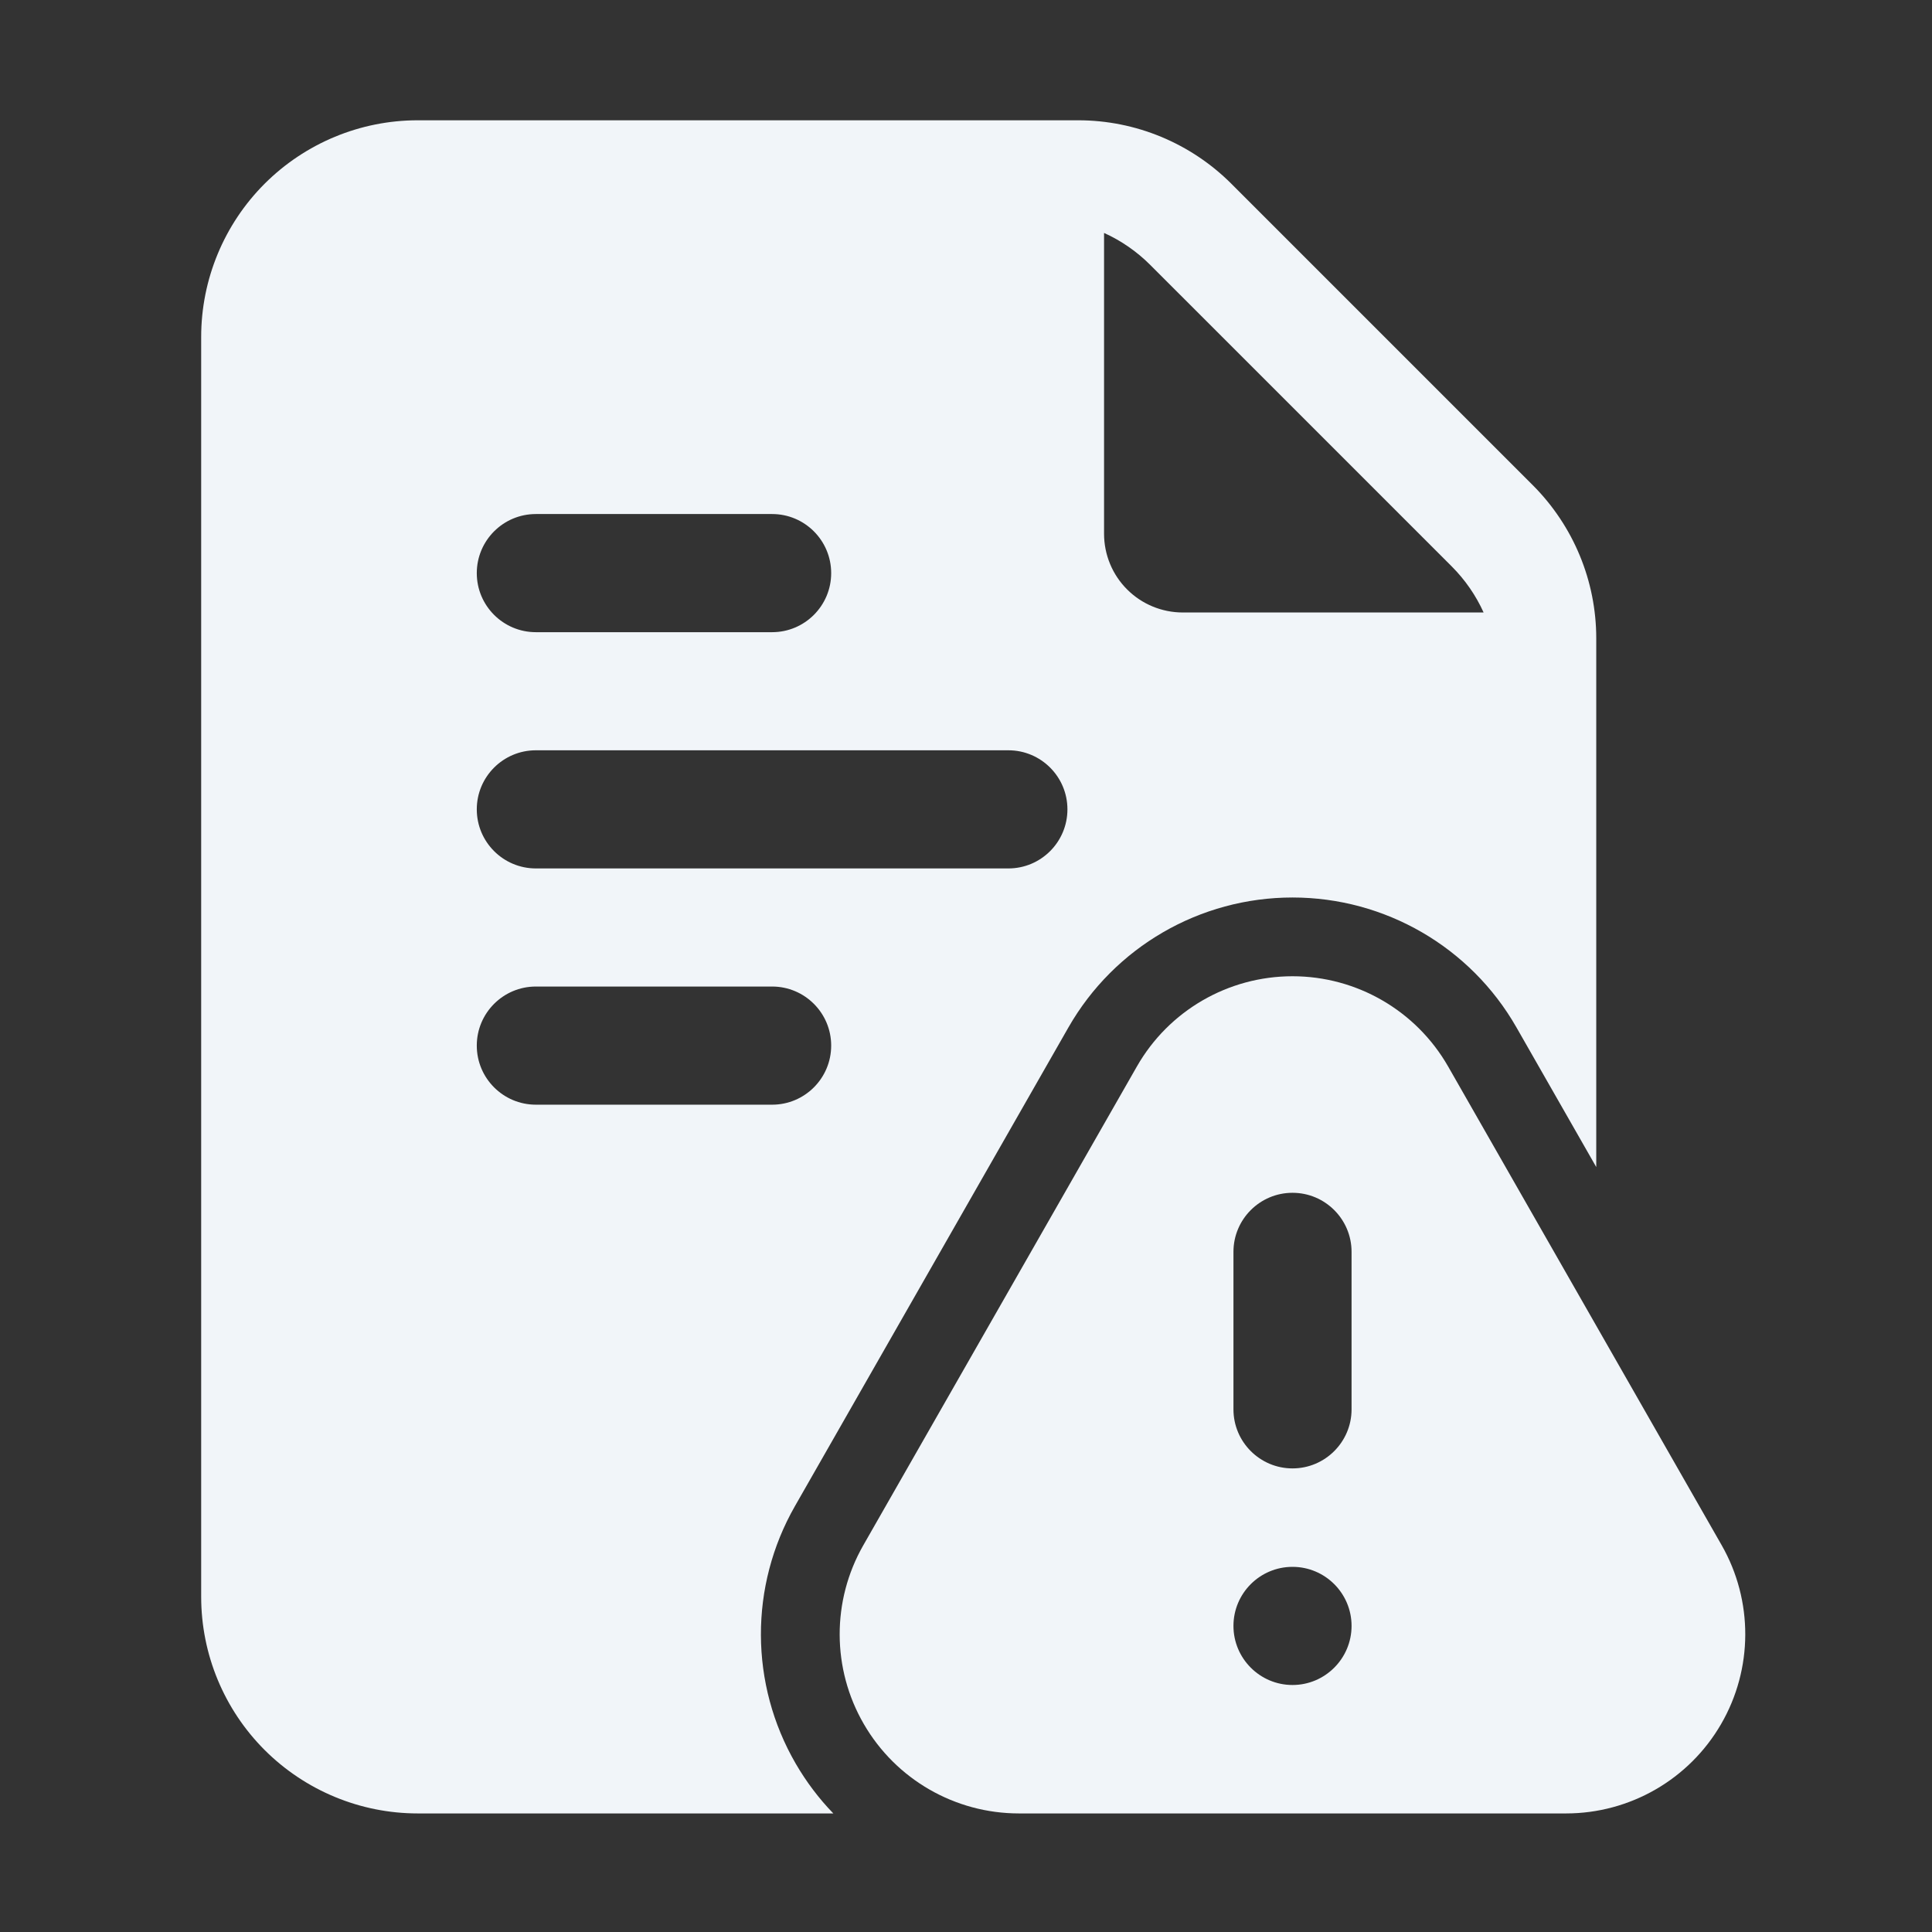 <?xml version="1.0" encoding="UTF-8"?>
<svg xmlns="http://www.w3.org/2000/svg" width="46" height="46" viewBox="0 0 46 46" fill="none">
  <rect x="0" y="0" width="46" height="46" fill="#333333" stroke="none"/>
  <g id="fi_9155725">
    <g id="Icon">
      <path id="Vector" fill-rule="evenodd" clip-rule="evenodd" d="M37.288 43.177H24.26C22.738 43.177 21.331 42.367 20.568 41.05C19.805 39.736 19.8 38.112 20.555 36.792L27.069 25.392C27.828 24.063 29.242 23.244 30.774 23.244C32.304 23.244 33.718 24.063 34.479 25.392L40.993 36.792C41.746 38.112 41.741 39.736 40.978 41.05C40.215 42.367 38.808 43.177 37.288 43.177ZM30.774 37.306C29.998 37.306 29.368 37.936 29.368 38.712C29.368 39.487 29.998 40.119 30.774 40.119C31.55 40.119 32.18 39.487 32.18 38.712C32.18 37.936 31.55 37.306 30.774 37.306ZM29.368 29.806V33.556C29.368 34.331 29.998 34.962 30.774 34.962C31.55 34.962 32.18 34.331 32.18 33.556V29.806C32.18 29.03 31.55 28.4 30.774 28.4C29.998 28.4 29.368 29.03 29.368 29.806Z" fill="#F1F5F9"></path>
      <path id="Vector_2" fill-rule="evenodd" clip-rule="evenodd" d="M19.841 43.177H9.946C8.579 43.177 7.269 42.633 6.301 41.667C5.334 40.7 4.79 39.387 4.79 38.02V8.021C4.79 6.654 5.334 5.341 6.301 4.374C7.269 3.408 8.579 2.864 9.946 2.864H25.672C27.039 2.864 28.349 3.408 29.317 4.374L36.496 11.553C37.462 12.521 38.006 13.831 38.006 15.198V27.787L36.106 24.462C35.013 22.548 32.977 21.369 30.774 21.369C28.569 21.369 26.534 22.548 25.439 24.462L18.926 35.862C17.84 37.764 17.848 40.098 18.946 41.992C19.199 42.427 19.499 42.824 19.841 43.177ZM26.287 5.546V12.708C26.287 13.205 26.484 13.683 26.836 14.034C27.187 14.386 27.665 14.583 28.162 14.583H35.324C35.141 14.178 34.884 13.805 34.563 13.484L27.386 6.307C27.065 5.986 26.692 5.729 26.287 5.546ZM12.759 20.677H24.009C24.785 20.677 25.415 20.047 25.415 19.27C25.415 18.494 24.785 17.864 24.009 17.864H12.759C11.982 17.864 11.352 18.494 11.352 19.27C11.352 20.047 11.982 20.677 12.759 20.677ZM12.759 26.302H18.384C19.16 26.302 19.79 25.672 19.79 24.895C19.79 24.119 19.16 23.489 18.384 23.489H12.759C11.982 23.489 11.352 24.119 11.352 24.895C11.352 25.672 11.982 26.302 12.759 26.302ZM12.759 15.052H18.384C19.16 15.052 19.79 14.422 19.79 13.646C19.79 12.869 19.16 12.239 18.384 12.239H12.759C11.982 12.239 11.352 12.869 11.352 13.646C11.352 14.422 11.982 15.052 12.759 15.052Z" fill="#F1F5F9"></path>
    </g>
  </g>
</svg>
